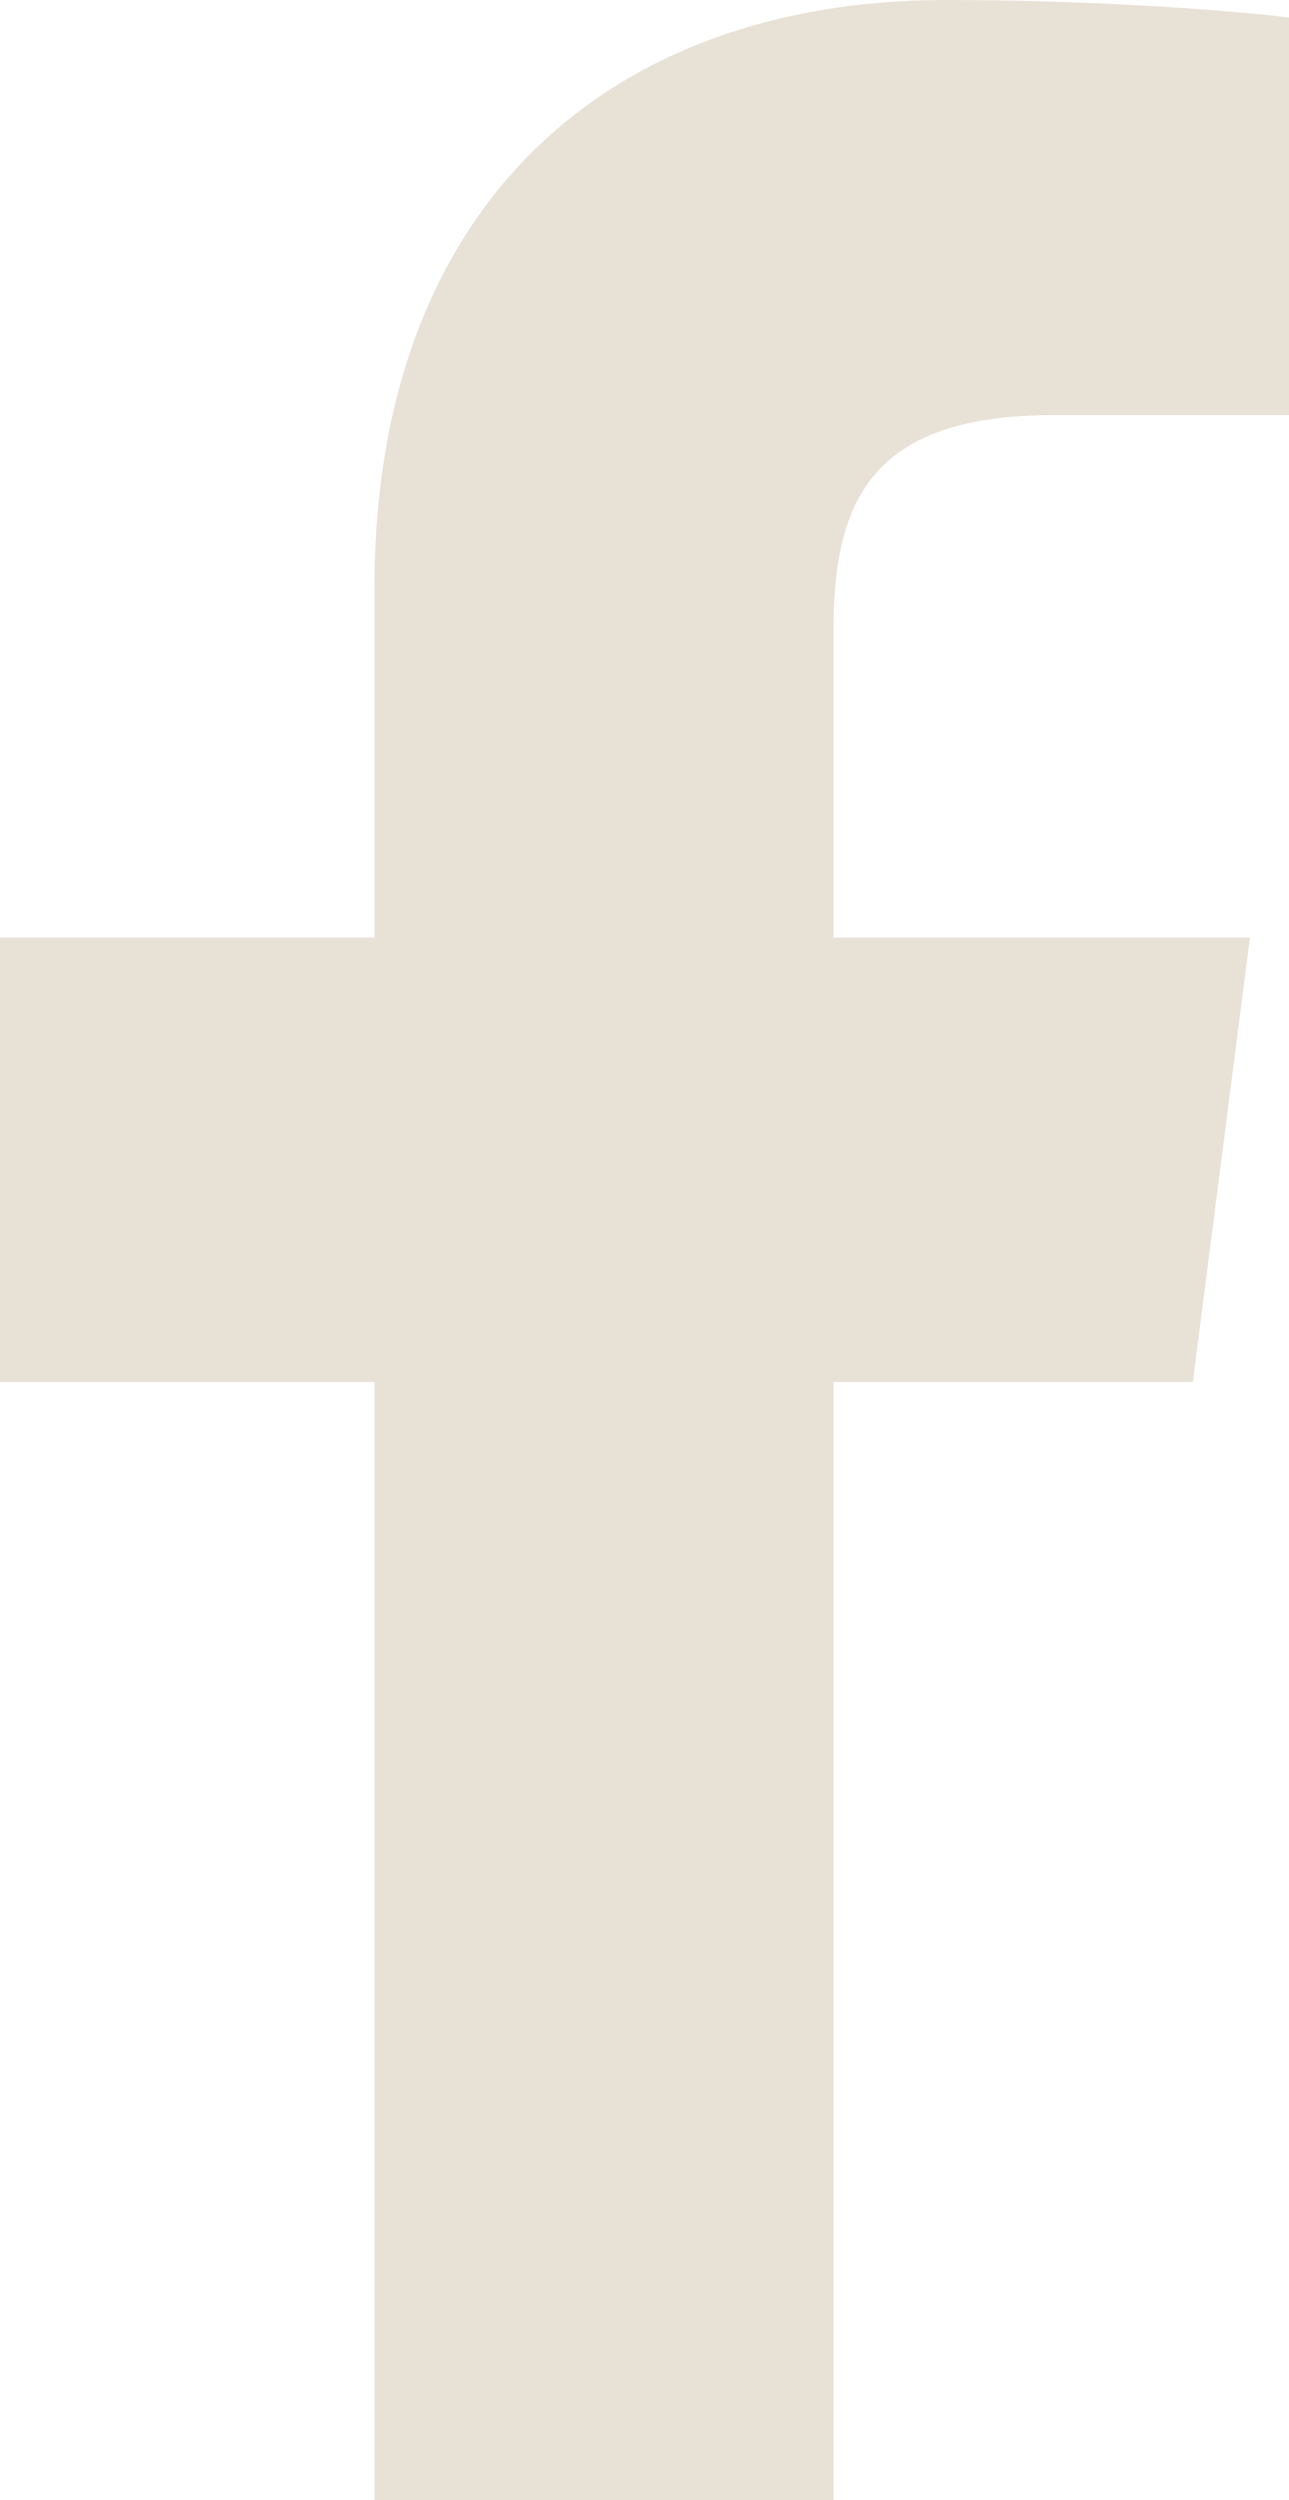 <?xml version="1.0" encoding="UTF-8"?>
<!-- Generator: Adobe Illustrator 27.1.1, SVG Export Plug-In . SVG Version: 6.00 Build 0)  -->
<svg xmlns="http://www.w3.org/2000/svg" xmlns:xlink="http://www.w3.org/1999/xlink" version="1.1" id="Ebene_1" x="0px" y="0px" viewBox="0 0 264 512" style="enable-background:new 0 0 264 512;" xml:space="preserve">
<style type="text/css">
	.st0{fill:#E8E1D6;}
</style>
<g id="Ebene_2_00000103955559496727544110000016589202662445455780_">
	<g id="Ebene_1-2">
		<path class="st0" d="M76.7,512V283H0v-91h76.7v-71.7C76.7,42.4,124.3,0,193.8,0c33.3,0,61.9,2.5,70.2,3.6V85h-48.2    c-37.8,0-45.1,18-45.1,44.3V192H256l-11.7,91h-73.6v229"></path>
	</g>
</g>
</svg>
